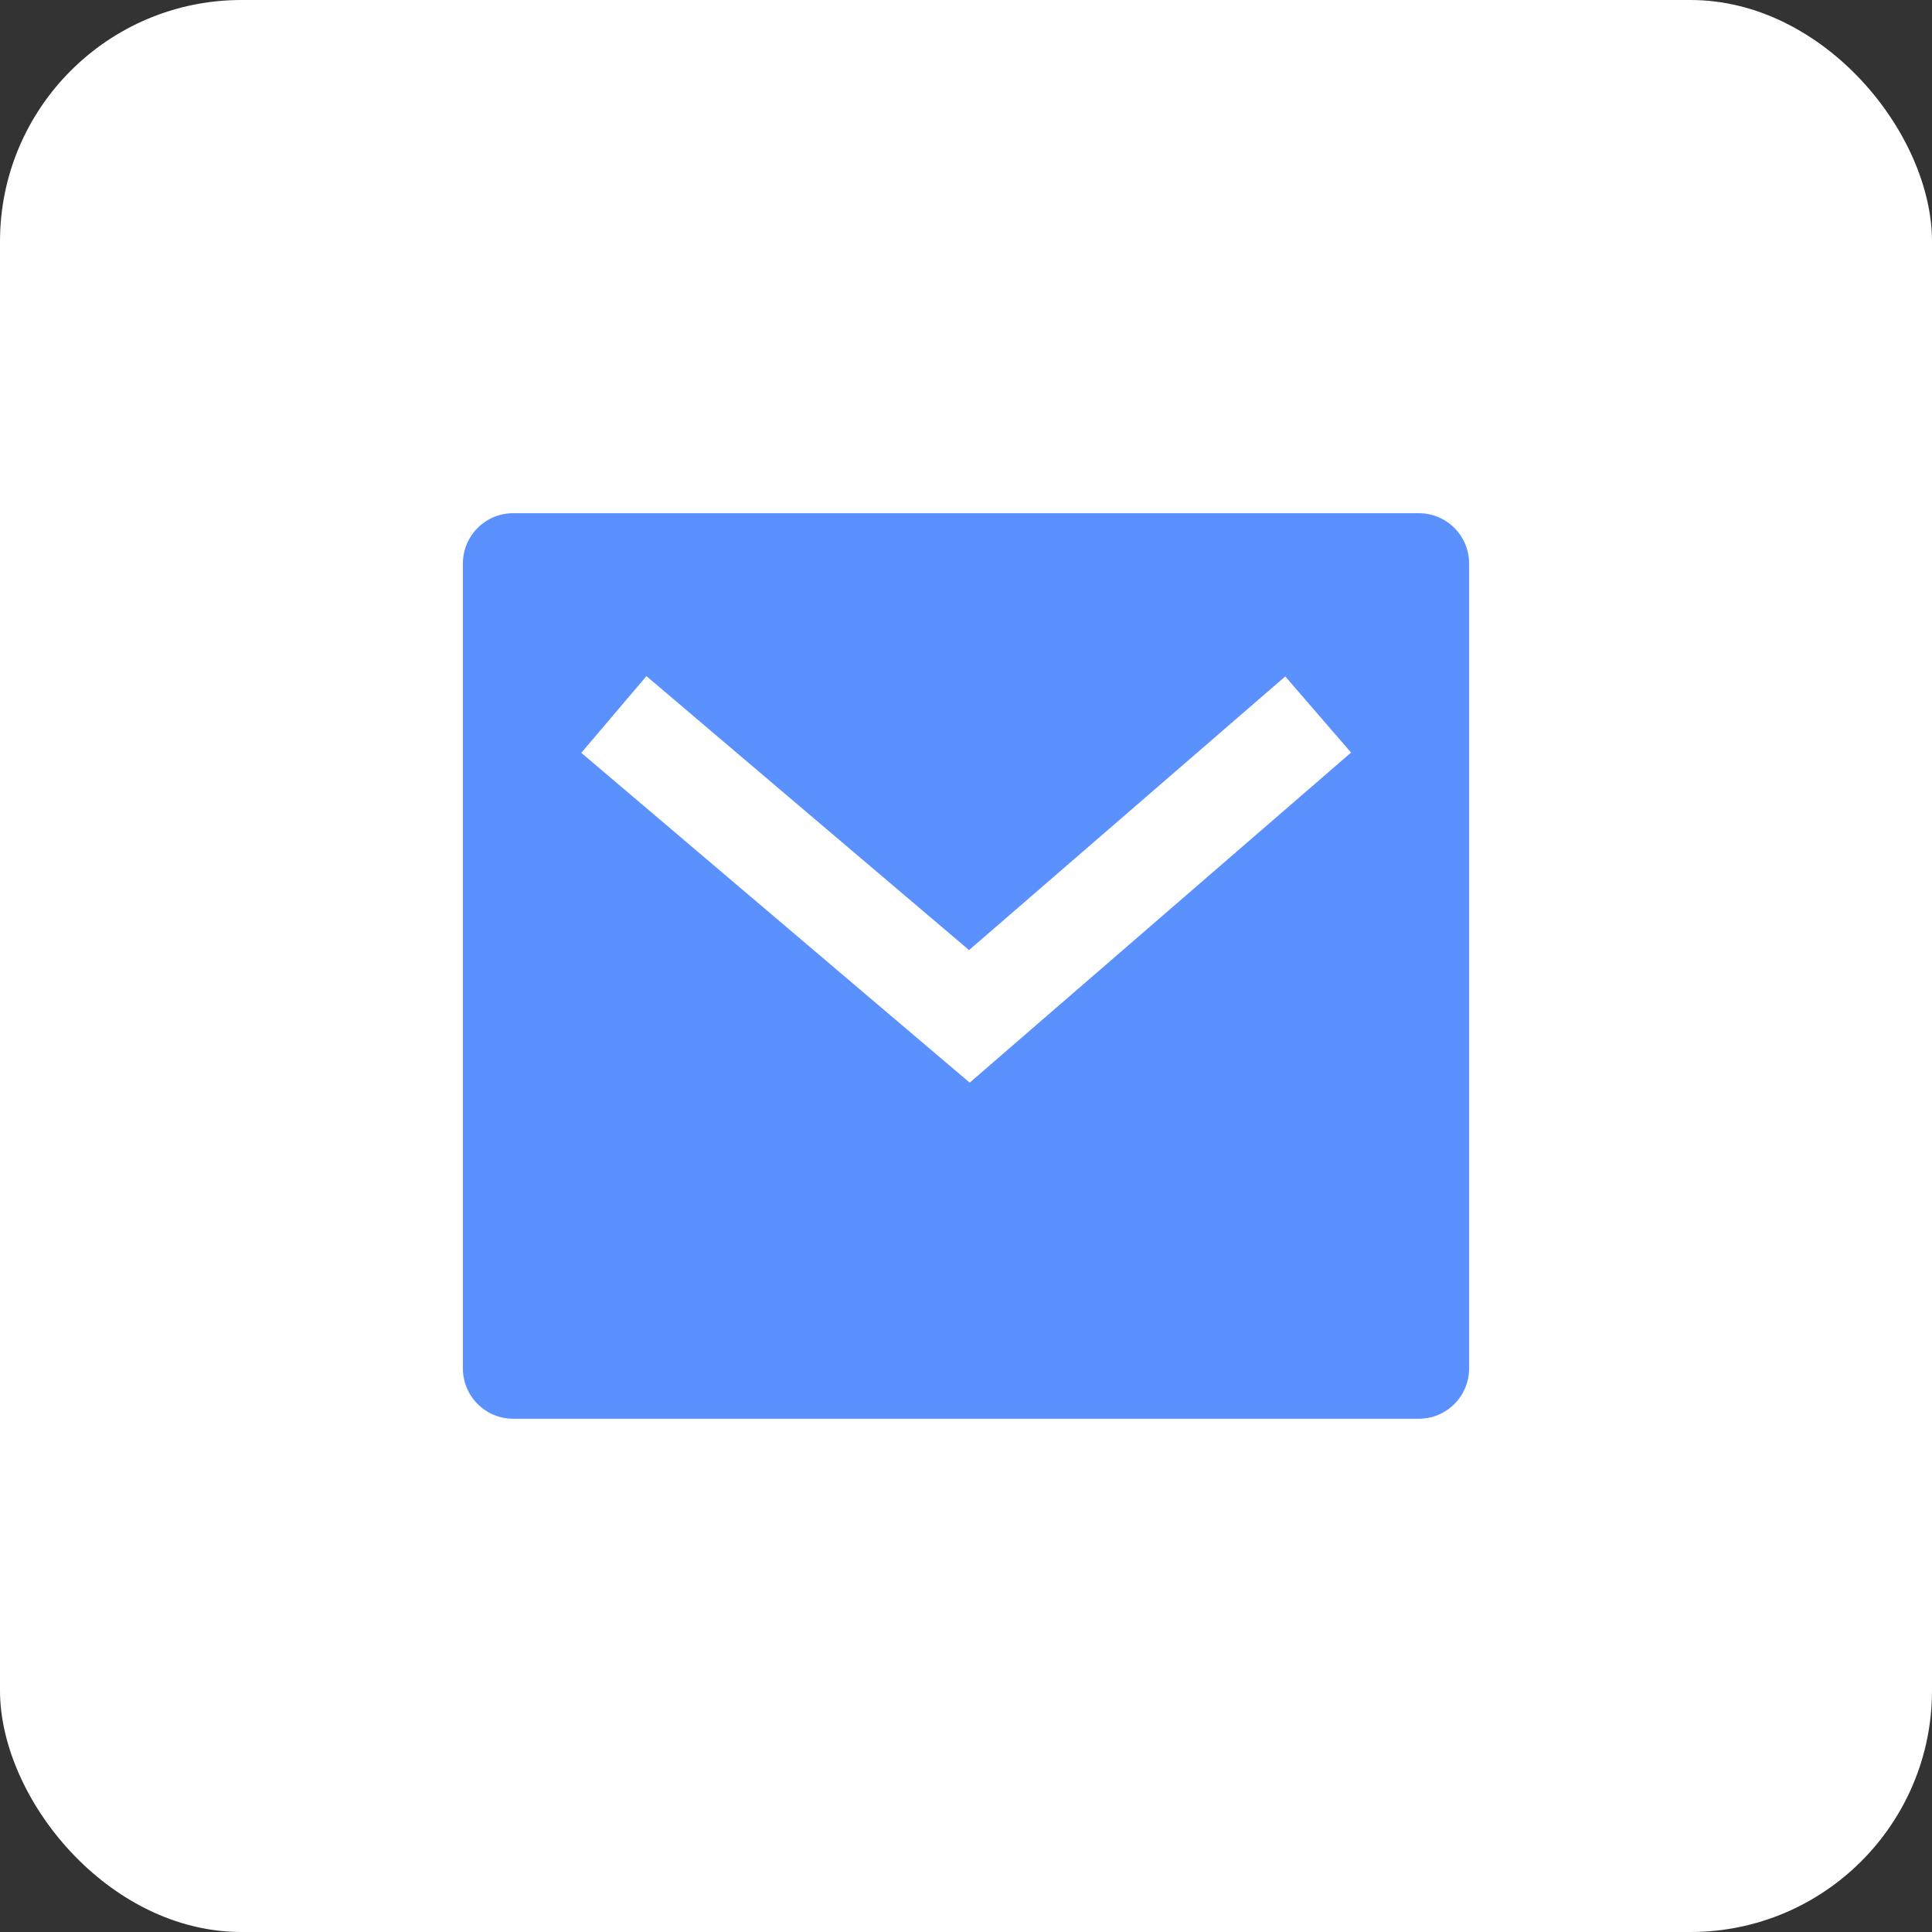 <?xml version="1.0" encoding="UTF-8"?> <svg xmlns="http://www.w3.org/2000/svg" fill="none" height="32" viewBox="0 0 32 32" width="32"><rect x="0" y="0" width="32" height="32" fill="#333333" stroke="none"/><rect fill="#fff" height="32" rx="4" width="32"></rect><path d="m8.5 8.5h15c.221 0 .433.088.589.244s.244.368.244.589v13.333c0 .221-.088.433-.244.589s-.368.244-.589.244h-15c-.221 0-.433-.088-.589-.244s-.244-.368-.244-.589v-13.333c0-.221.088-.433.244-.589s.368-.244.589-.244zm7.55 7.236-5.343-4.537-1.079 1.27 6.433 5.463 6.317-5.467-1.09-1.261-5.237 4.532z" fill="#5b91ff"></path></svg> 
